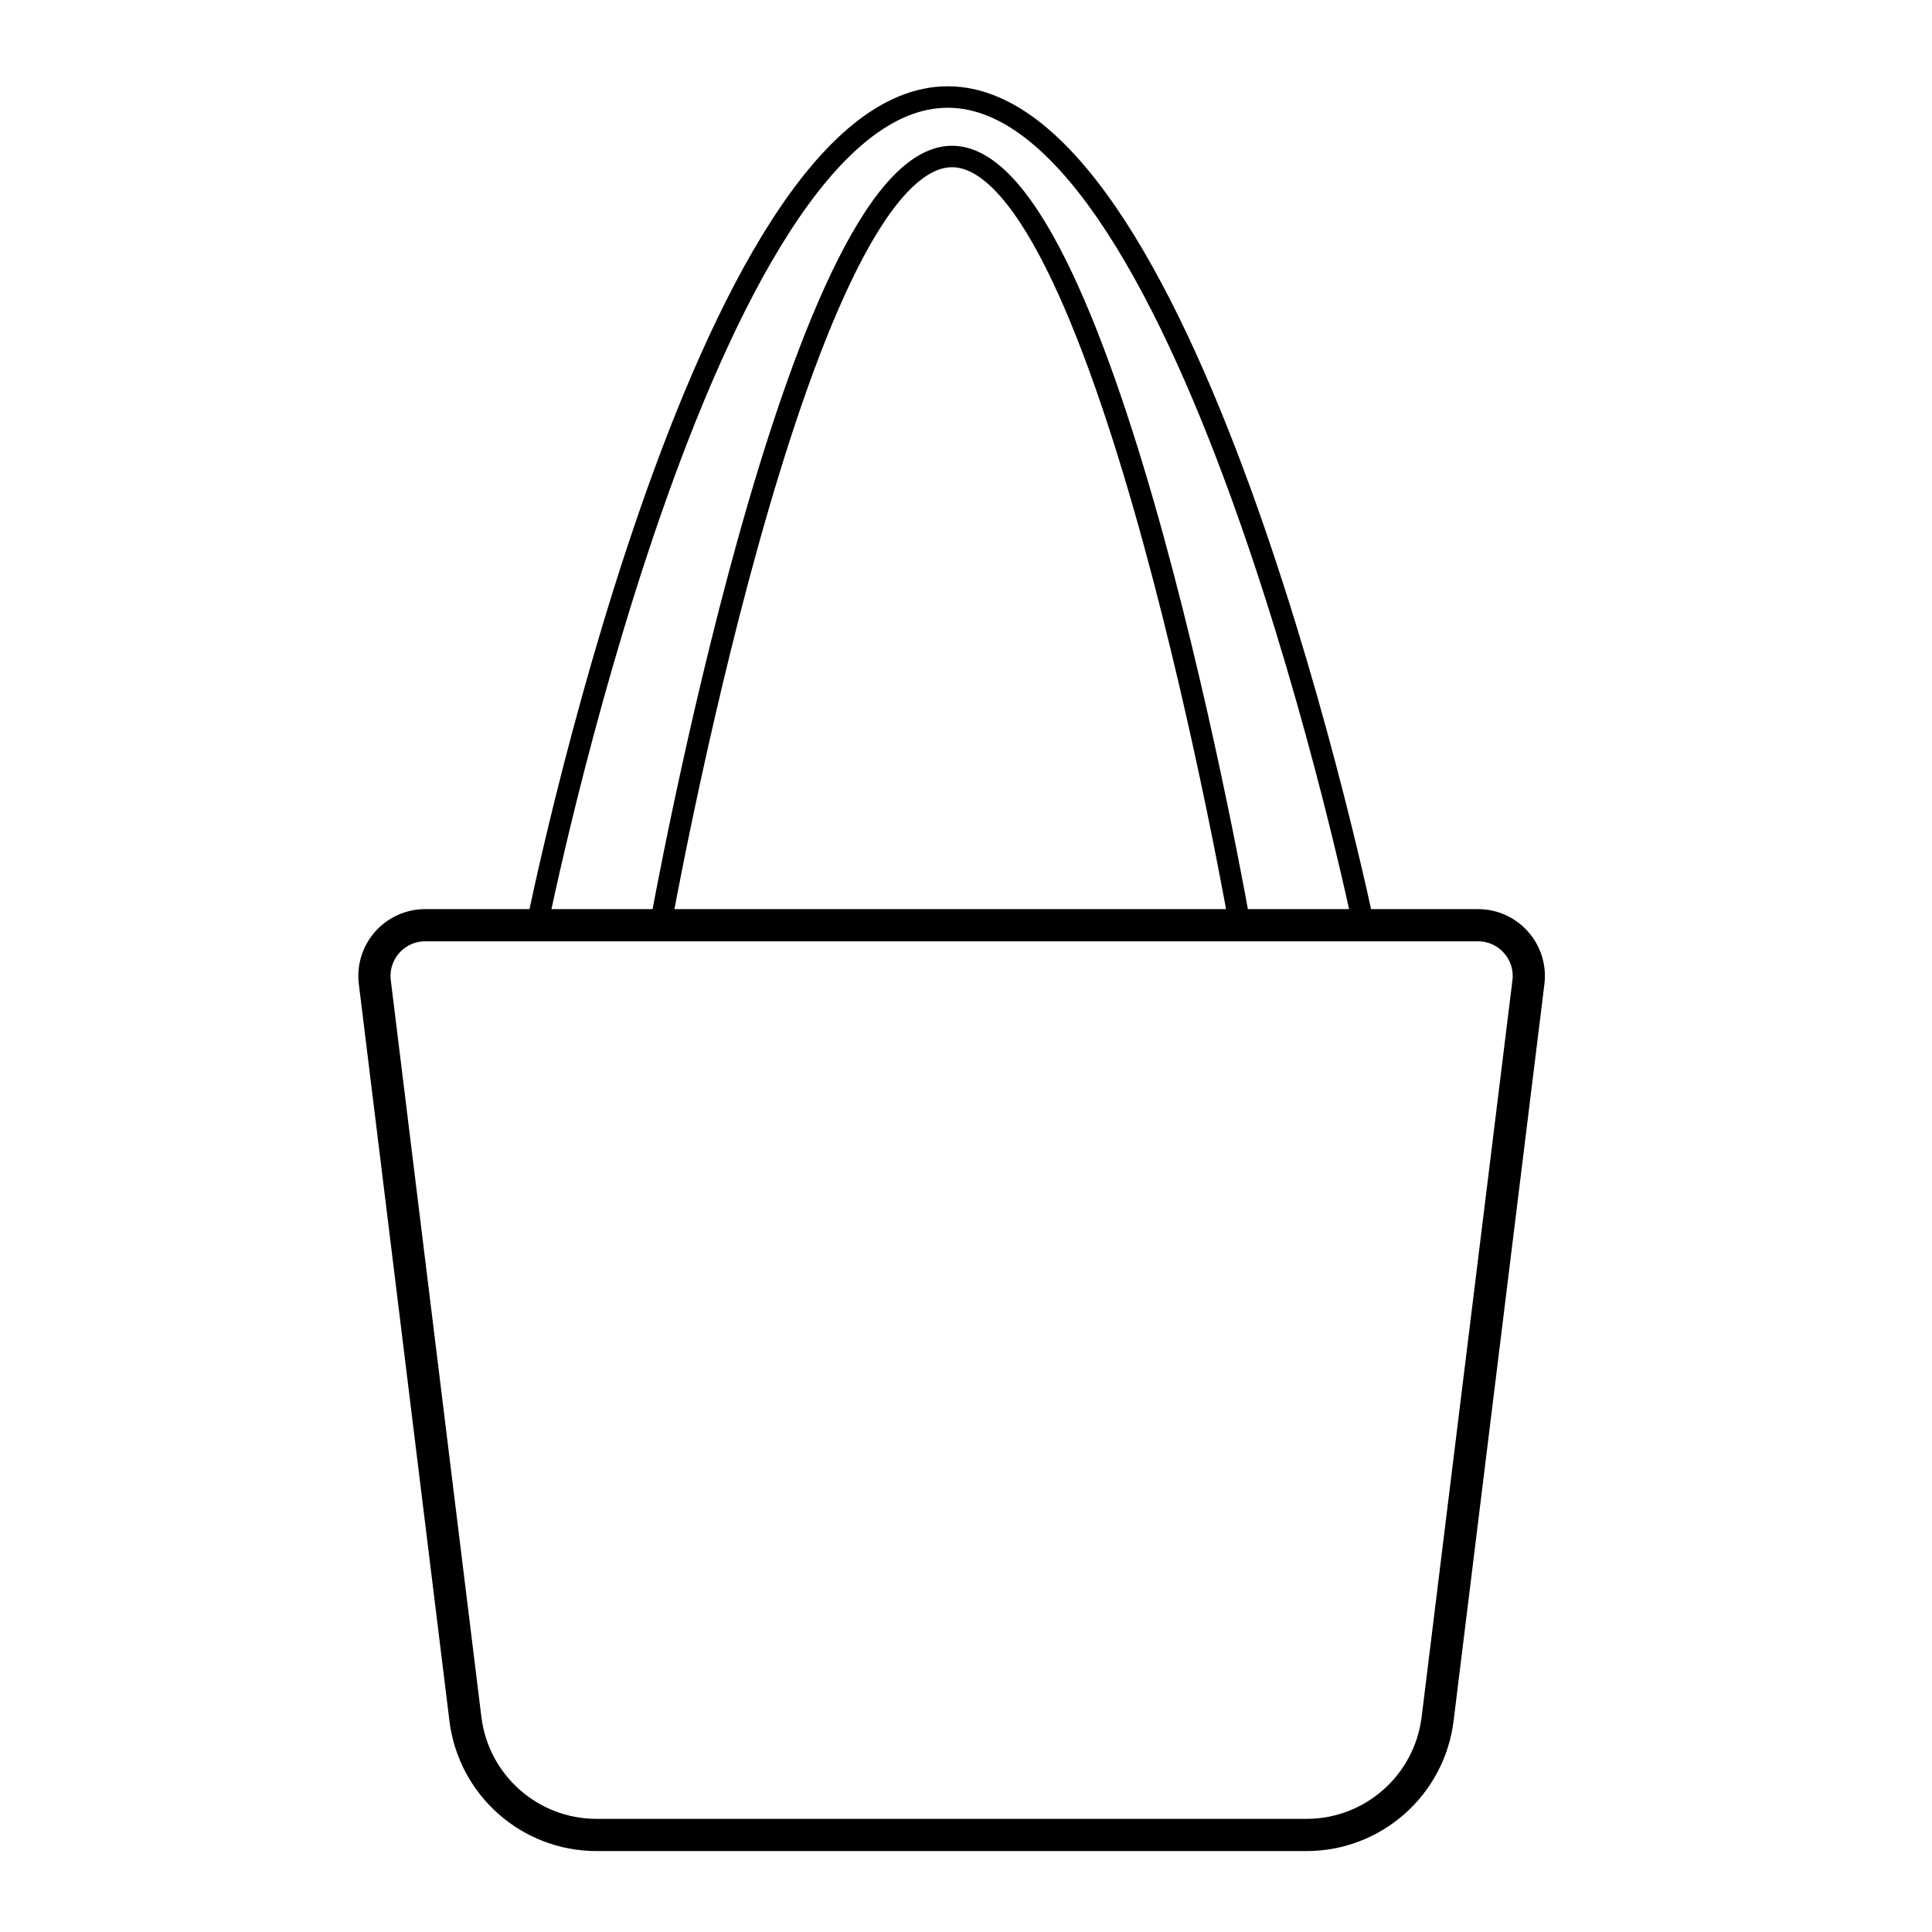 <svg viewBox="0 0 90 90" xmlns="http://www.w3.org/2000/svg" data-sanitized-data-name="レイヤー 2" data-name="レイヤー 2" id="_レイヤー_2">
  <defs>
    <style>
      .cls-1 {
        stroke-width: 0px;
      }

      .cls-1, .cls-2, .cls-3 {
        fill: none;
      }

      .cls-2, .cls-3 {
        stroke: #000;
        stroke-miterlimit: 10;
      }

      .cls-3 {
        stroke-width: 1.5px;
      }
    </style>
  </defs>
  <g data-sanitized-data-name="图层 5" data-name="图层 5" id="_图层_5">
    <g>
      <g>
        <path d="M19.8,43.1h49.05c1.42,0,2.52,1.24,2.35,2.65l-4.23,34.32c-.38,3.09-3,5.41-6.11,5.41H27.79c-3.11,0-5.73-2.32-6.11-5.41l-4.22-34.32c-.17-1.41.93-2.65,2.35-2.65Z" class="cls-3"></path>
        <path d="M30.77,43.1S37.17,7.29,44.35,7.29s13.41,35.82,13.41,35.82" class="cls-2"></path>
        <path d="M25.02,43.1S32.76,4.52,44.15,4.52s19.37,38.58,19.37,38.58" class="cls-2"></path>
      </g>
      <rect height="90" width="90" class="cls-1"></rect>
    </g>
  </g>
</svg>